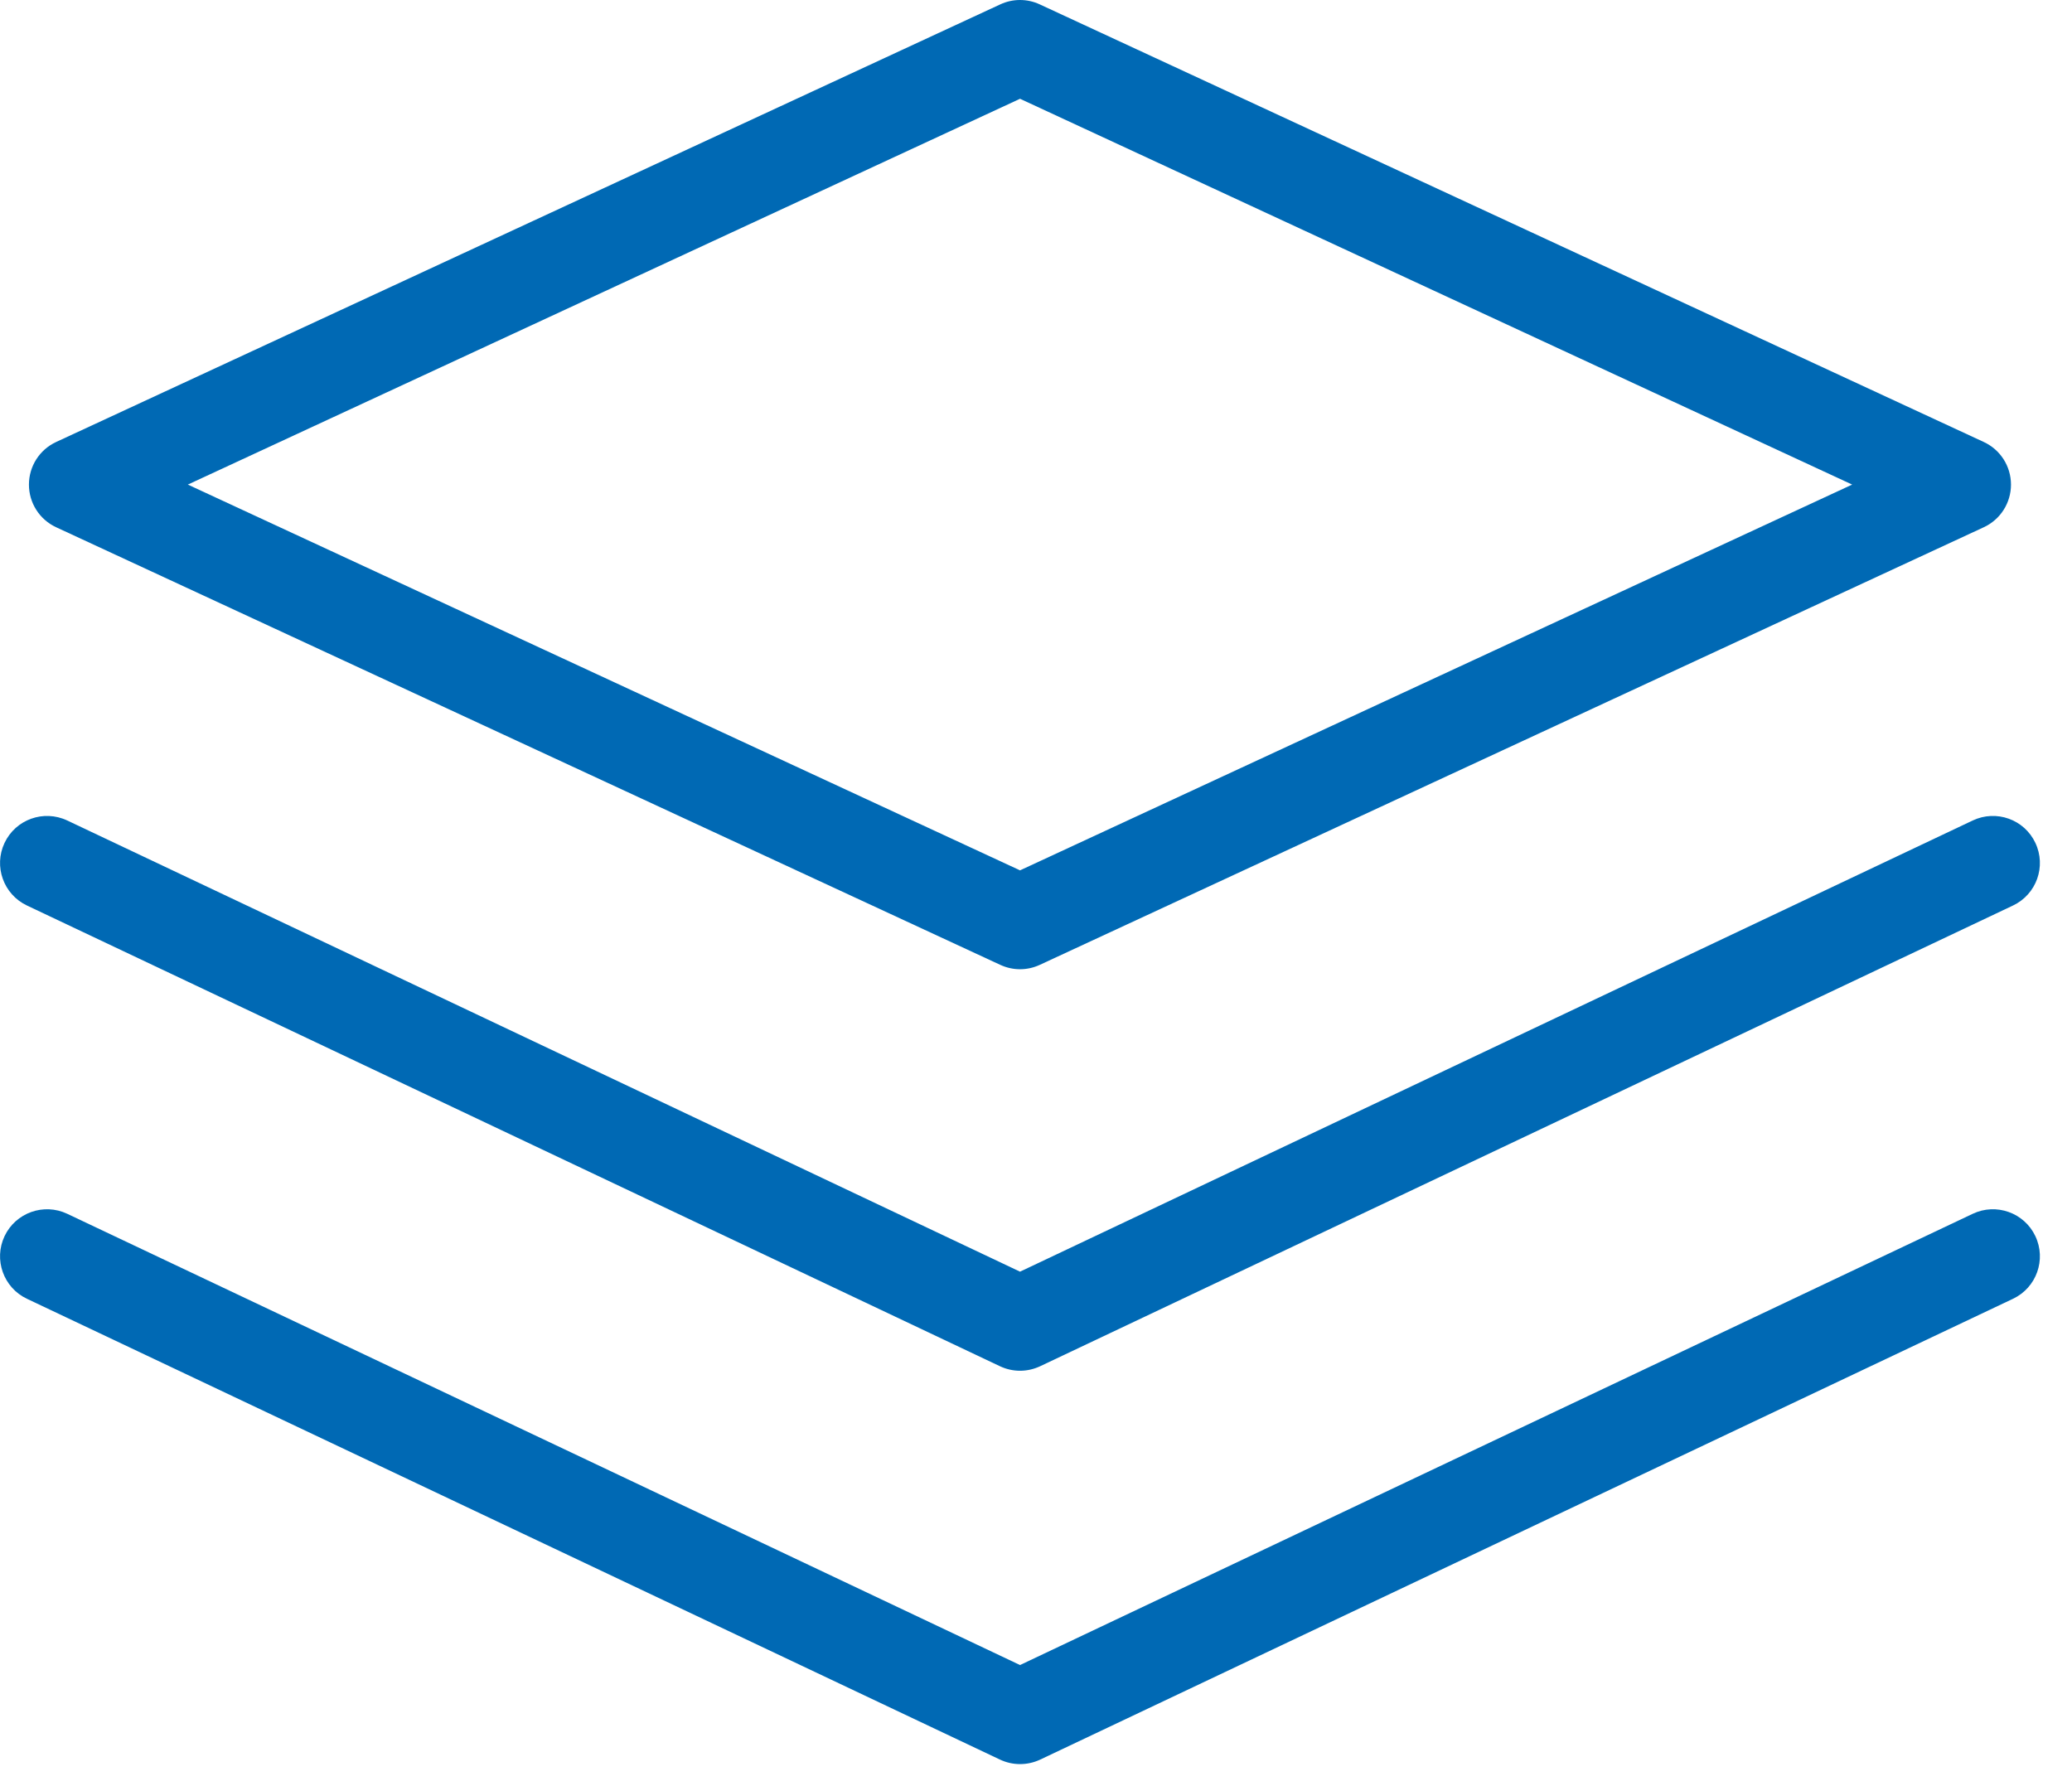 <svg xmlns="http://www.w3.org/2000/svg" width="58" height="50" viewBox="0 0 58 50" fill="none"><path d="M28.553 49.383C28.746 49.383 28.938 49.341 29.117 49.257L56.349 36.357C57.006 36.046 57.286 35.261 56.974 34.603C56.663 33.946 55.877 33.667 55.221 33.978L28.553 46.61L1.882 33.978C1.224 33.667 0.439 33.947 0.128 34.603C-0.183 35.261 0.097 36.046 0.754 36.357L27.99 49.256C28.168 49.34 28.36 49.383 28.553 49.383L28.553 49.383ZM28.553 38.372C28.746 38.372 28.938 38.329 29.117 38.245L56.349 25.348C57.006 25.036 57.286 24.252 56.974 23.594C56.663 22.936 55.879 22.657 55.221 22.968L28.553 35.598L1.882 22.968C1.221 22.657 0.439 22.938 0.128 23.594C-0.183 24.252 0.097 25.036 0.754 25.348L27.99 38.245C28.168 38.329 28.36 38.372 28.553 38.372H28.553ZM28.553 27.132C28.742 27.132 28.931 27.091 29.107 27.009L55.529 14.76C55.995 14.545 56.292 14.079 56.292 13.566C56.292 13.053 55.995 12.587 55.529 12.372L29.106 0.123C28.755 -0.041 28.35 -0.041 27.999 0.123L1.573 12.372C1.107 12.587 0.81 13.053 0.81 13.566C0.81 14.079 1.107 14.545 1.573 14.76L27.999 27.009C28.175 27.091 28.364 27.132 28.553 27.132H28.553ZM51.846 13.565L28.553 24.364L5.258 13.565L28.553 2.765L51.846 13.565Z" fill="#0069B4"></path></svg>